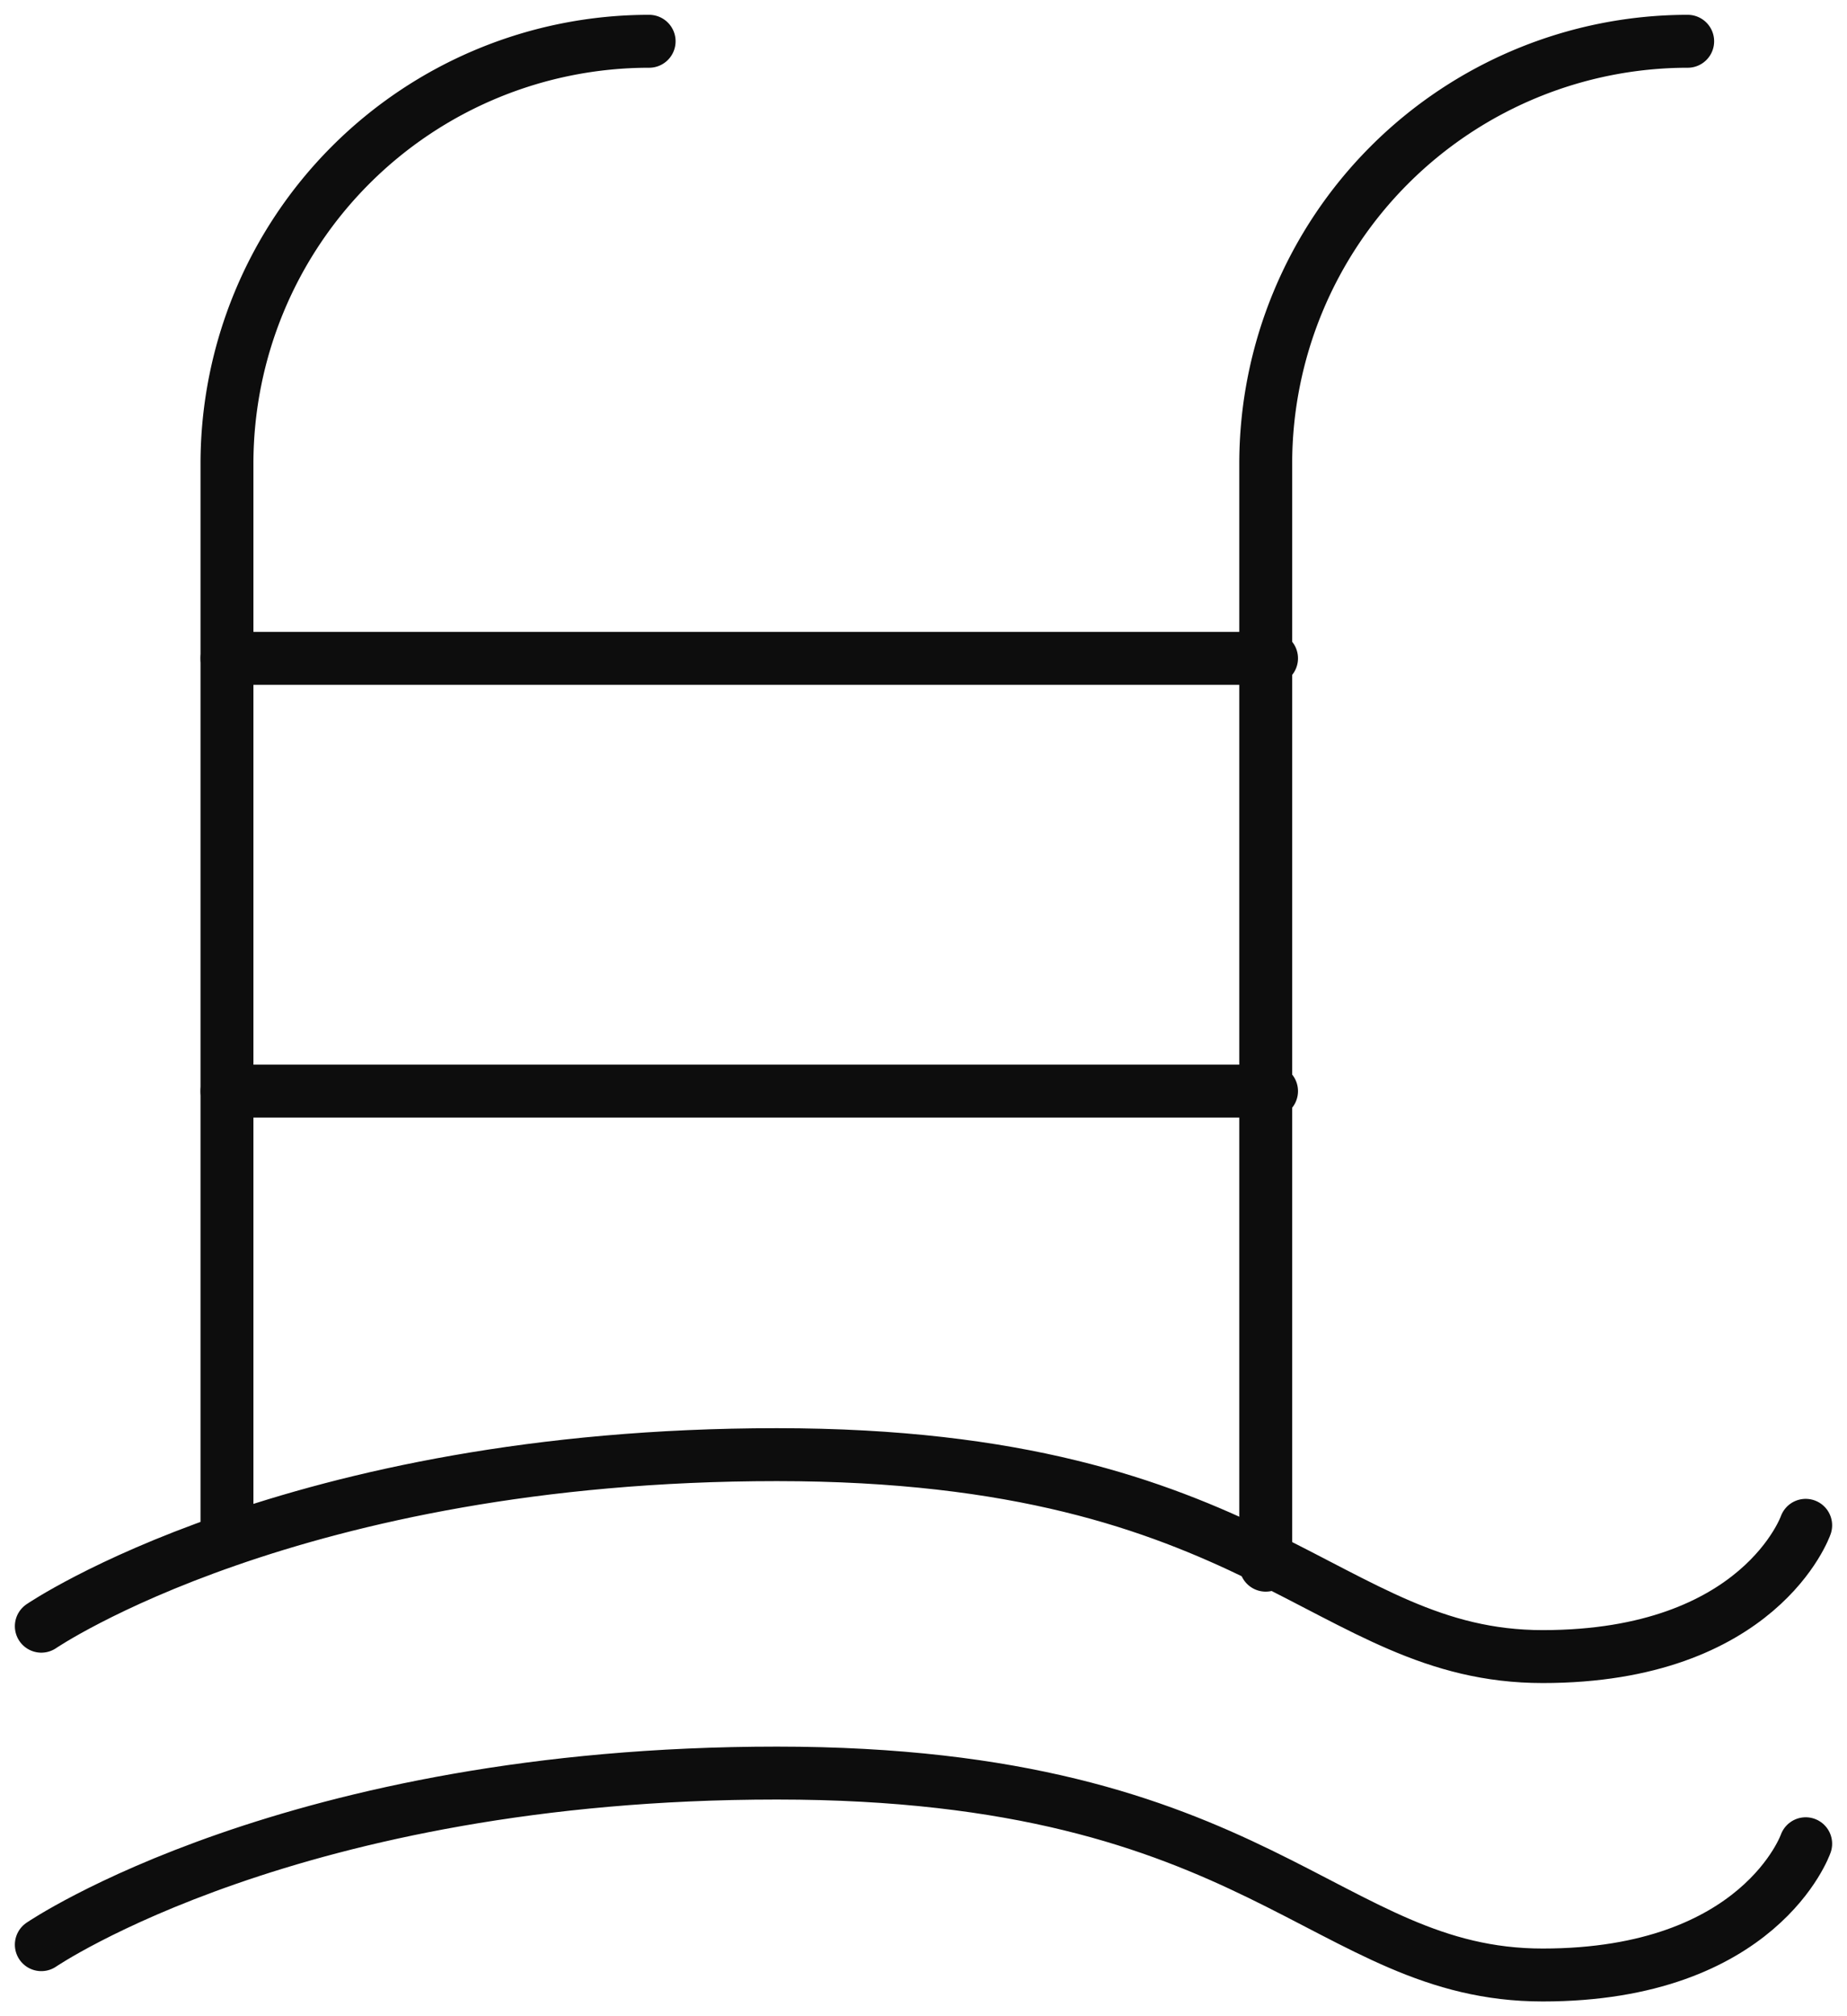 <svg data-name="Grupo 6416" xmlns="http://www.w3.org/2000/svg" width="34.918" height="38.094" viewBox="0 0 34.918 38.094">
    <defs>
        <clipPath id="4t3tvbeoka">
            <path data-name="Rectángulo 3304" style="fill:none;stroke:#0d0d0d" d="M0 0h34.918v38.094H0z"/>
        </clipPath>
    </defs>
    <g data-name="Grupo 6400">
        <g data-name="Grupo 6399" style="clip-path:url(#4t3tvbeoka)">
            <path data-name="Trazado 10058" d="M2.748 28.537V8.481A7.982 7.982 0 0 1 10.729.5" transform="translate(1.543 .28)" style="stroke-linecap:round;stroke-linejoin:round;fill:none;stroke:#0d0d0d"/>
            <path data-name="Trazado 10059" d="M15.323 29.291V8.481A7.982 7.982 0 0 1 23.3.5" transform="translate(8.606 .28)" style="stroke-linecap:round;stroke-linejoin:round;fill:none;stroke:#0d0d0d"/>
            <path data-name="Línea 1024" transform="translate(4.292 20.615)" style="stroke-linecap:round;stroke-linejoin:round;fill:none;stroke:#0d0d0d" d="M19.747 0H0"/>
            <path data-name="Línea 1025" transform="translate(4.292 12.438)" style="stroke-linecap:round;stroke-linejoin:round;fill:none;stroke:#0d0d0d" d="M19.747 0H0"/>
            <path data-name="Trazado 10060" d="M.5 20.841S5.247 17.6 14.406 17.6s10.368 3.815 14.478 3.815 4.972-2.48 4.972-2.48" transform="translate(.281 9.883)" style="stroke-linecap:round;stroke-linejoin:round;fill:none;stroke:#0d0d0d"/>
            <path data-name="Trazado 10061" d="M.5 24.694s4.747-3.242 13.906-3.242 10.368 3.815 14.478 3.815 4.972-2.48 4.972-2.48" transform="translate(.281 12.047)" style="stroke-linecap:round;stroke-linejoin:round;fill:none;stroke:#0d0d0d"/>
        </g>
    </g>
</svg>
